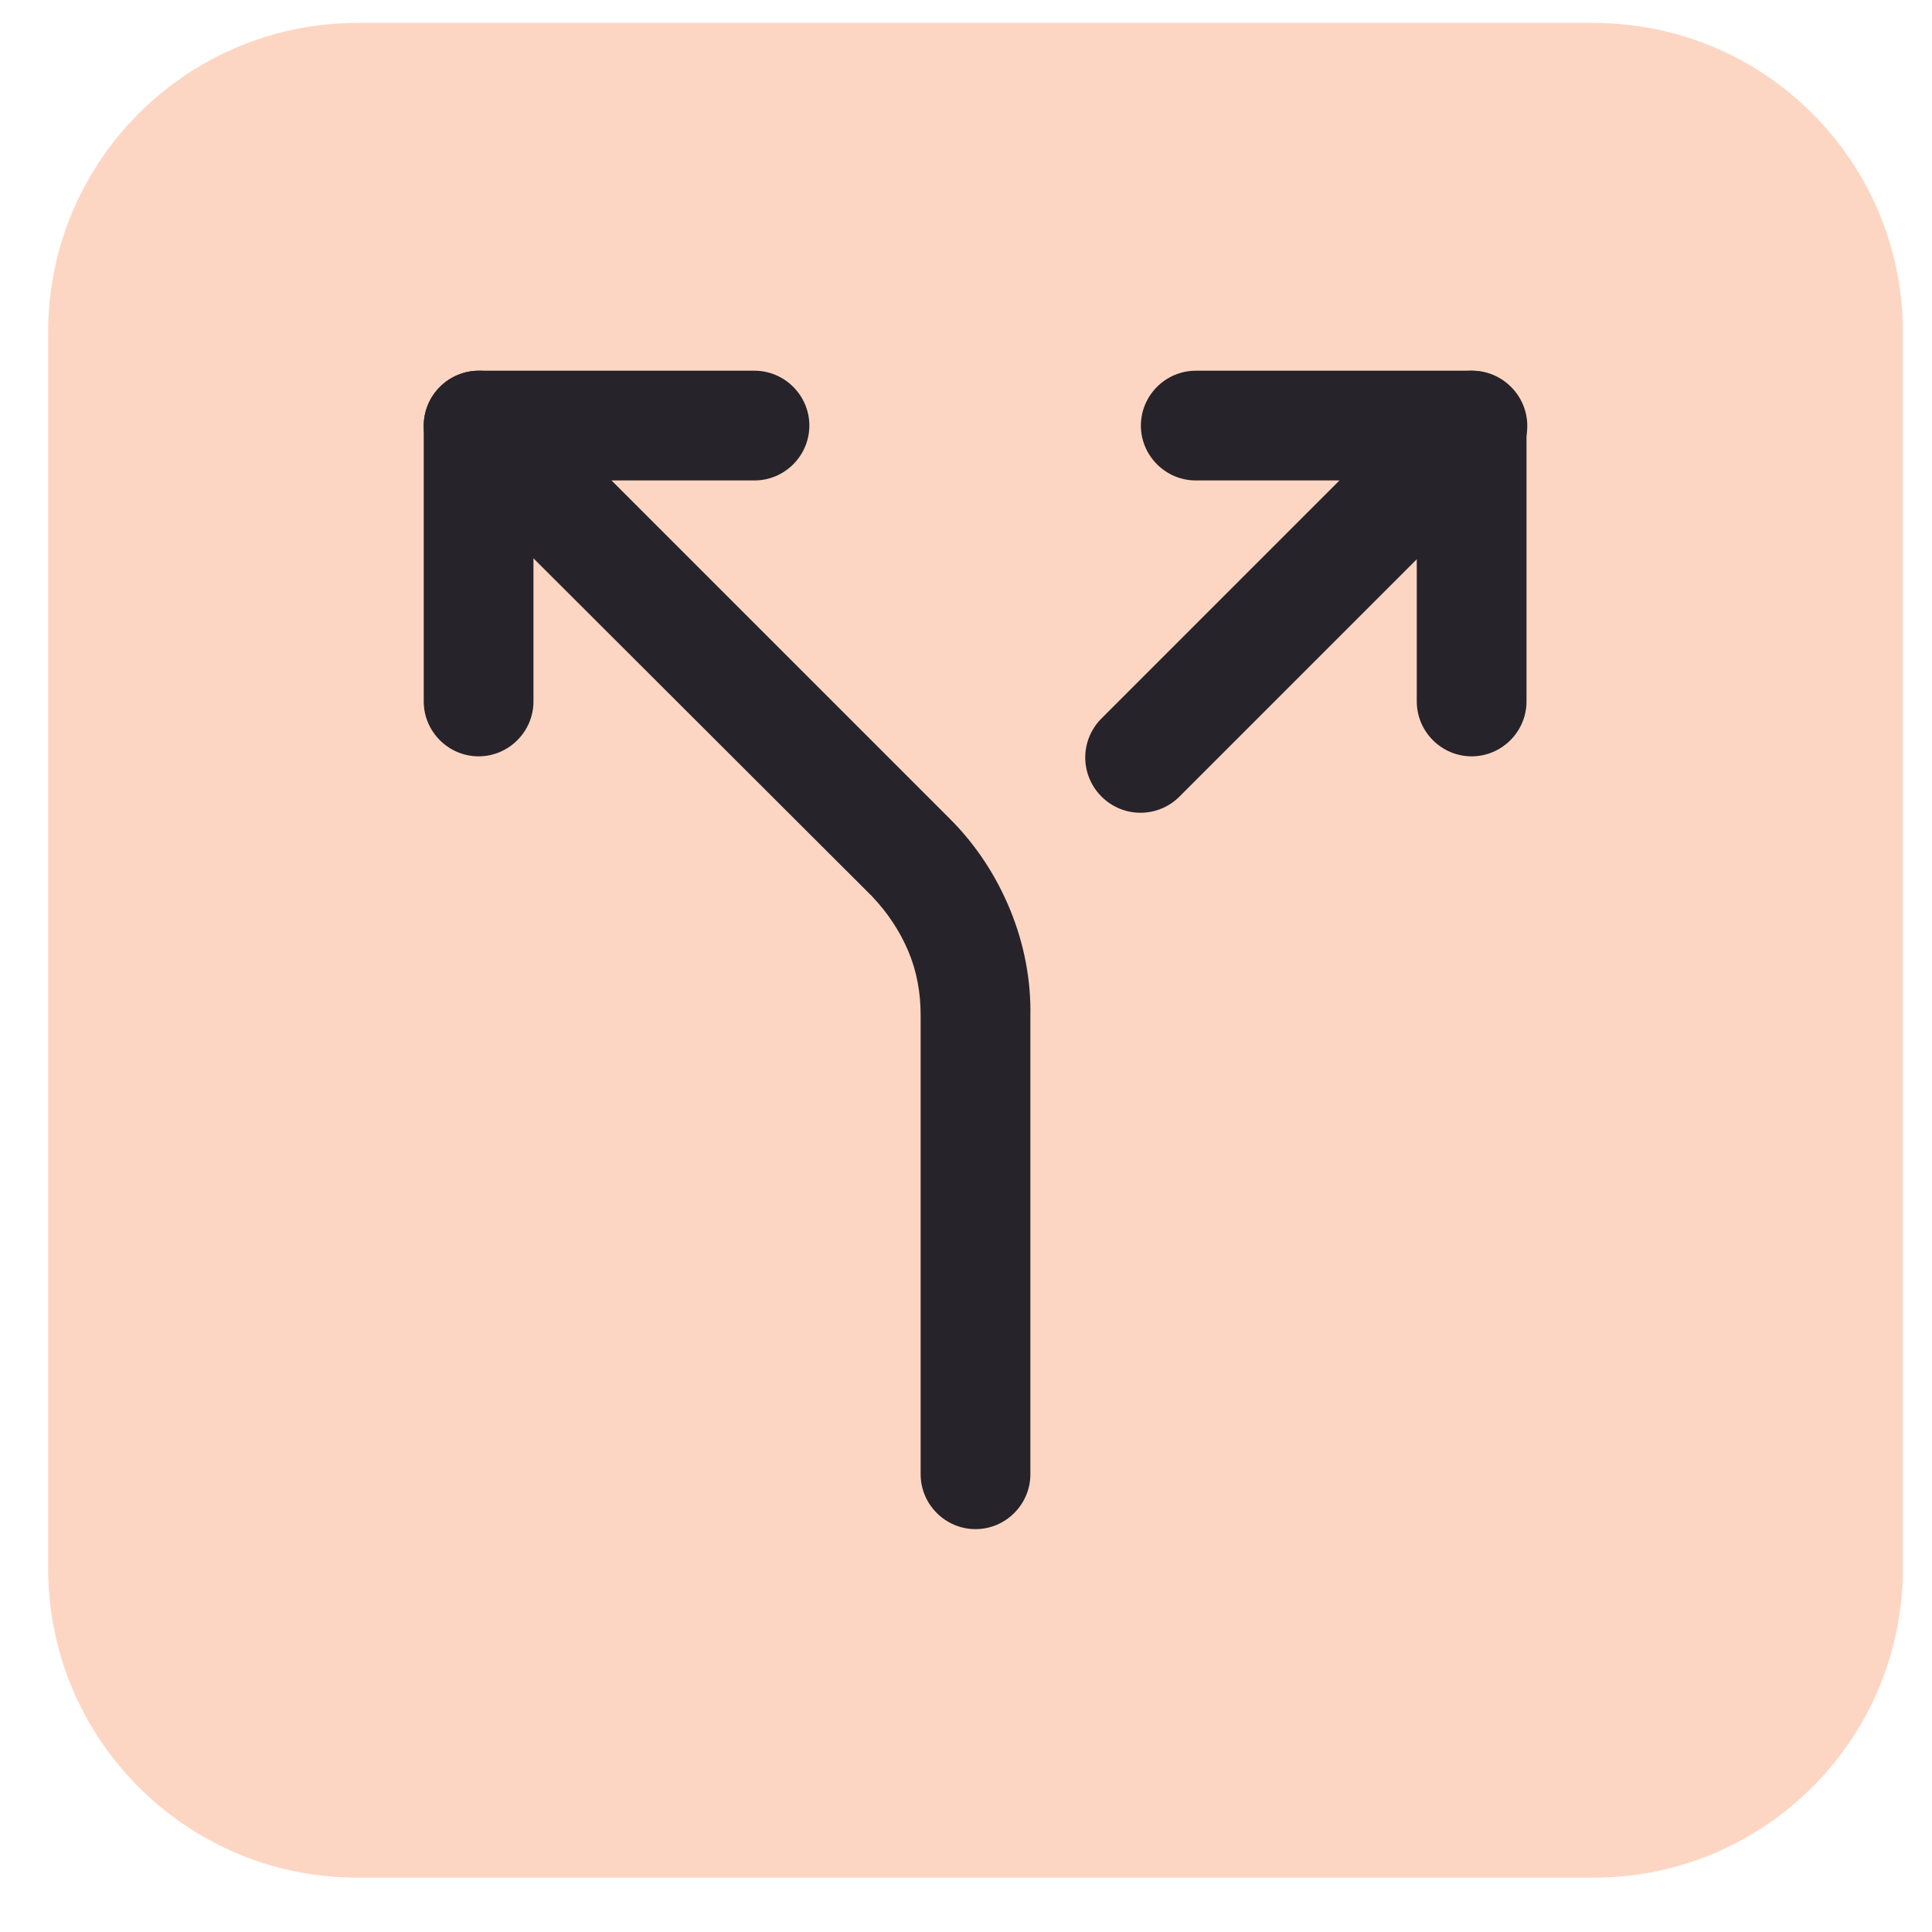 <svg width="25" height="25" viewBox="0 0 25 25" fill="none" xmlns="http://www.w3.org/2000/svg">
<g clip-path="url(#clip0_1063_26251)">
<path d="M20.623 0.297H4.623C2.414 0.297 0.623 2.088 0.623 4.297V20.297C0.623 22.506 2.414 24.297 4.623 24.297H20.623C22.832 24.297 24.623 22.506 24.623 20.297V4.297C24.623 2.088 22.832 0.297 20.623 0.297Z" fill="#FDD6C3"/>
<path fill-rule="evenodd" clip-rule="evenodd" d="M14.763 5.507C14.763 5.117 15.083 4.797 15.473 4.797H19.043C19.433 4.797 19.753 5.117 19.753 5.507V9.077C19.753 9.467 19.433 9.787 19.043 9.787C18.653 9.787 18.333 9.467 18.333 9.077V6.217H15.473C15.083 6.217 14.763 5.897 14.763 5.507Z" fill="#27232A"/>
<path fill-rule="evenodd" clip-rule="evenodd" d="M5.483 5.507C5.483 5.117 5.803 4.797 6.193 4.797H9.763C10.153 4.797 10.473 5.117 10.473 5.507C10.473 5.897 10.153 6.217 9.763 6.217H6.903V9.077C6.903 9.467 6.583 9.787 6.193 9.787C5.803 9.787 5.483 9.467 5.483 9.077V5.507Z" fill="#27232A"/>
<path fill-rule="evenodd" clip-rule="evenodd" d="M5.693 5.007C5.973 4.727 6.423 4.727 6.703 5.007L12.293 10.597C12.633 10.937 12.893 11.337 13.073 11.777C13.253 12.217 13.343 12.687 13.333 13.157V19.077C13.333 19.467 13.013 19.787 12.623 19.787C12.233 19.787 11.913 19.467 11.913 19.077V13.137C11.913 12.847 11.863 12.567 11.753 12.307C11.643 12.047 11.483 11.807 11.283 11.597L5.693 6.017C5.413 5.737 5.413 5.287 5.693 5.007Z" fill="#27232A"/>
<path fill-rule="evenodd" clip-rule="evenodd" d="M19.553 5.007C19.833 5.287 19.833 5.737 19.553 6.017L15.263 10.307C14.983 10.587 14.533 10.587 14.253 10.307C13.973 10.027 13.973 9.577 14.253 9.297L18.543 5.007C18.823 4.727 19.273 4.727 19.553 5.007Z" fill="#27232A"/>
</g>
<defs>
<clipPath id="clip0_1063_26251">
<rect width="24" height="24" fill="white" transform="translate(0.623 0.297)"/>
</clipPath>
</defs>
</svg>
